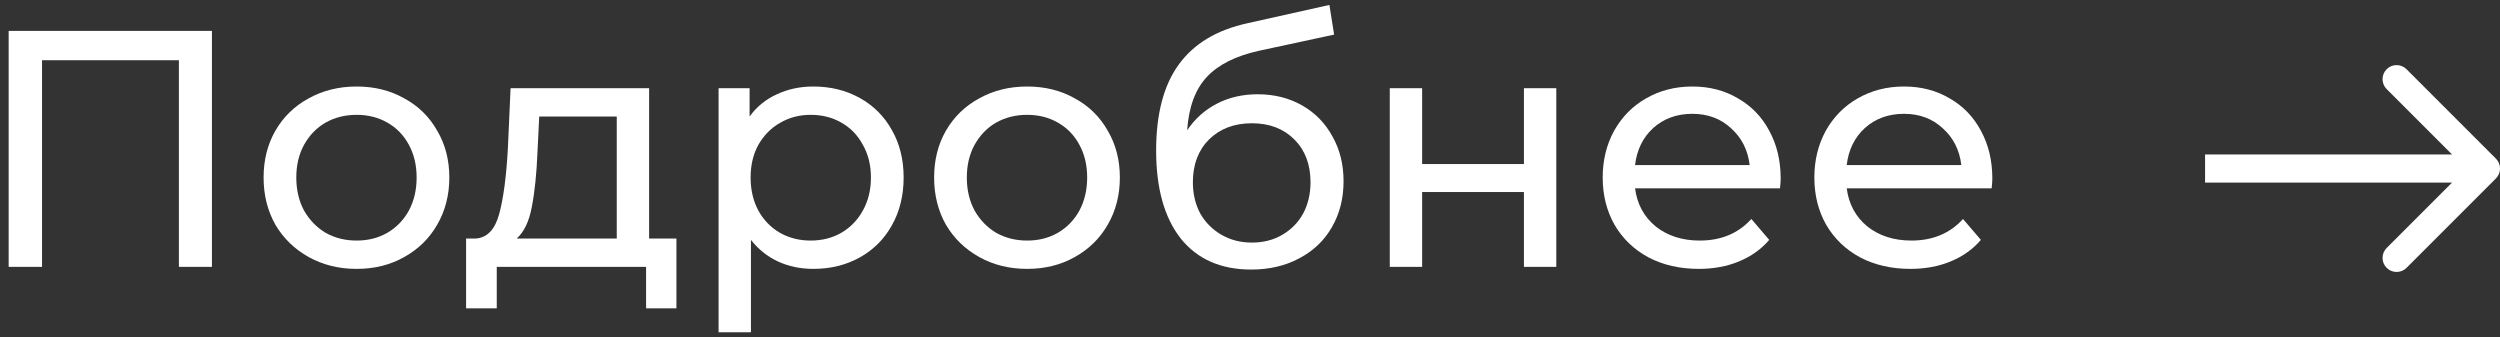 <?xml version="1.0" encoding="UTF-8"?> <svg xmlns="http://www.w3.org/2000/svg" width="178" height="24" viewBox="0 0 178 24" fill="none"><rect x="0" y="0" width="178" height="24" fill="#333333" stroke="none"/> <path d="M141.854 12.712C141.854 12.888 141.838 13.12 141.806 13.408H131.486C131.63 14.528 132.118 15.432 132.95 16.12C133.798 16.792 134.846 17.128 136.094 17.128C137.614 17.128 138.838 16.616 139.766 15.592L141.038 17.08C140.462 17.752 139.742 18.264 138.878 18.616C138.03 18.968 137.078 19.144 136.022 19.144C134.678 19.144 133.486 18.872 132.446 18.328C131.406 17.768 130.598 16.992 130.022 16C129.462 15.008 129.182 13.888 129.182 12.64C129.182 11.408 129.454 10.296 129.998 9.304C130.558 8.312 131.318 7.544 132.278 7C133.254 6.44 134.35 6.16 135.566 6.16C136.782 6.16 137.862 6.44 138.806 7C139.766 7.544 140.51 8.312 141.038 9.304C141.582 10.296 141.854 11.432 141.854 12.712ZM135.566 8.104C134.462 8.104 133.534 8.44 132.782 9.112C132.046 9.784 131.614 10.664 131.486 11.752H139.646C139.518 10.68 139.078 9.808 138.326 9.136C137.59 8.448 136.67 8.104 135.566 8.104Z" fill="white"></path> <path d="M126.784 12.712C126.784 12.888 126.768 13.12 126.736 13.408H116.416C116.56 14.528 117.048 15.432 117.88 16.12C118.728 16.792 119.776 17.128 121.024 17.128C122.544 17.128 123.768 16.616 124.696 15.592L125.968 17.08C125.392 17.752 124.672 18.264 123.808 18.616C122.96 18.968 122.008 19.144 120.952 19.144C119.608 19.144 118.416 18.872 117.376 18.328C116.336 17.768 115.528 16.992 114.952 16C114.392 15.008 114.112 13.888 114.112 12.64C114.112 11.408 114.384 10.296 114.928 9.304C115.488 8.312 116.248 7.544 117.208 7C118.184 6.44 119.28 6.16 120.496 6.16C121.712 6.16 122.792 6.44 123.736 7C124.696 7.544 125.44 8.312 125.968 9.304C126.512 10.296 126.784 11.432 126.784 12.712ZM120.496 8.104C119.392 8.104 118.464 8.44 117.712 9.112C116.976 9.784 116.544 10.664 116.416 11.752H124.576C124.448 10.68 124.008 9.808 123.256 9.136C122.52 8.448 121.6 8.104 120.496 8.104Z" fill="white"></path> <path d="M98.952 6.28H101.256V11.68H108.504V6.28H110.808V19H108.504V13.672H101.256V19H98.952V6.28Z" fill="white"></path> <path d="M89.541 6.712C90.725 6.712 91.781 6.976 92.709 7.504C93.637 8.032 94.357 8.768 94.869 9.712C95.397 10.64 95.661 11.704 95.661 12.904C95.661 14.136 95.381 15.232 94.821 16.192C94.277 17.136 93.501 17.872 92.493 18.4C91.501 18.928 90.365 19.192 89.085 19.192C86.925 19.192 85.253 18.456 84.069 16.984C82.901 15.496 82.317 13.408 82.317 10.72C82.317 8.112 82.853 6.072 83.925 4.6C84.997 3.112 86.637 2.128 88.845 1.648L94.653 0.352L94.989 2.464L89.637 3.616C87.973 3.984 86.733 4.608 85.917 5.488C85.101 6.368 84.637 7.632 84.525 9.28C85.069 8.464 85.773 7.832 86.637 7.384C87.501 6.936 88.469 6.712 89.541 6.712ZM89.133 17.272C89.949 17.272 90.669 17.088 91.293 16.72C91.933 16.352 92.429 15.848 92.781 15.208C93.133 14.552 93.309 13.808 93.309 12.976C93.309 11.712 92.925 10.696 92.157 9.928C91.389 9.16 90.381 8.776 89.133 8.776C87.885 8.776 86.869 9.16 86.085 9.928C85.317 10.696 84.933 11.712 84.933 12.976C84.933 13.808 85.109 14.552 85.461 15.208C85.829 15.848 86.333 16.352 86.973 16.72C87.613 17.088 88.333 17.272 89.133 17.272Z" fill="white"></path> <path d="M73.134 19.144C71.87 19.144 70.734 18.864 69.726 18.304C68.718 17.744 67.926 16.976 67.35 16C66.79 15.008 66.51 13.888 66.51 12.64C66.51 11.392 66.79 10.28 67.35 9.304C67.926 8.312 68.718 7.544 69.726 7C70.734 6.44 71.87 6.16 73.134 6.16C74.398 6.16 75.526 6.44 76.518 7C77.526 7.544 78.31 8.312 78.87 9.304C79.446 10.28 79.734 11.392 79.734 12.64C79.734 13.888 79.446 15.008 78.87 16C78.31 16.976 77.526 17.744 76.518 18.304C75.526 18.864 74.398 19.144 73.134 19.144ZM73.134 17.128C73.95 17.128 74.678 16.944 75.318 16.576C75.974 16.192 76.486 15.664 76.854 14.992C77.222 14.304 77.406 13.52 77.406 12.64C77.406 11.76 77.222 10.984 76.854 10.312C76.486 9.624 75.974 9.096 75.318 8.728C74.678 8.36 73.95 8.176 73.134 8.176C72.318 8.176 71.582 8.36 70.926 8.728C70.286 9.096 69.774 9.624 69.39 10.312C69.022 10.984 68.838 11.76 68.838 12.64C68.838 13.52 69.022 14.304 69.39 14.992C69.774 15.664 70.286 16.192 70.926 16.576C71.582 16.944 72.318 17.128 73.134 17.128Z" fill="white"></path> <path d="M57.907 6.16C59.139 6.16 60.243 6.432 61.219 6.976C62.195 7.52 62.955 8.28 63.499 9.256C64.059 10.232 64.339 11.36 64.339 12.64C64.339 13.92 64.059 15.056 63.499 16.048C62.955 17.024 62.195 17.784 61.219 18.328C60.243 18.872 59.139 19.144 57.907 19.144C56.995 19.144 56.155 18.968 55.387 18.616C54.635 18.264 53.995 17.752 53.467 17.08V23.656H51.163V6.28H53.371V8.296C53.883 7.592 54.531 7.064 55.315 6.712C56.099 6.344 56.963 6.16 57.907 6.16ZM57.715 17.128C58.531 17.128 59.259 16.944 59.899 16.576C60.555 16.192 61.067 15.664 61.435 14.992C61.819 14.304 62.011 13.52 62.011 12.64C62.011 11.76 61.819 10.984 61.435 10.312C61.067 9.624 60.555 9.096 59.899 8.728C59.259 8.36 58.531 8.176 57.715 8.176C56.915 8.176 56.187 8.368 55.531 8.752C54.891 9.12 54.379 9.64 53.995 10.312C53.627 10.984 53.443 11.76 53.443 12.64C53.443 13.52 53.627 14.304 53.995 14.992C54.363 15.664 54.875 16.192 55.531 16.576C56.187 16.944 56.915 17.128 57.715 17.128Z" fill="white"></path> <path d="M48.161 16.984V21.952H46.001V19H35.369V21.952H33.185V16.984H33.857C34.673 16.936 35.233 16.36 35.537 15.256C35.841 14.152 36.049 12.592 36.161 10.576L36.353 6.28H46.217V16.984H48.161ZM38.273 10.744C38.209 12.344 38.073 13.672 37.865 14.728C37.673 15.768 37.313 16.52 36.785 16.984H43.913V8.296H38.393L38.273 10.744Z" fill="white"></path> <path d="M25.392 19.144C24.128 19.144 22.992 18.864 21.984 18.304C20.976 17.744 20.184 16.976 19.608 16C19.048 15.008 18.768 13.888 18.768 12.64C18.768 11.392 19.048 10.28 19.608 9.304C20.184 8.312 20.976 7.544 21.984 7C22.992 6.44 24.128 6.16 25.392 6.16C26.656 6.16 27.784 6.44 28.776 7C29.784 7.544 30.568 8.312 31.128 9.304C31.704 10.28 31.992 11.392 31.992 12.64C31.992 13.888 31.704 15.008 31.128 16C30.568 16.976 29.784 17.744 28.776 18.304C27.784 18.864 26.656 19.144 25.392 19.144ZM25.392 17.128C26.208 17.128 26.936 16.944 27.576 16.576C28.232 16.192 28.744 15.664 29.112 14.992C29.48 14.304 29.664 13.52 29.664 12.64C29.664 11.76 29.48 10.984 29.112 10.312C28.744 9.624 28.232 9.096 27.576 8.728C26.936 8.36 26.208 8.176 25.392 8.176C24.576 8.176 23.84 8.36 23.184 8.728C22.544 9.096 22.032 9.624 21.648 10.312C21.28 10.984 21.096 11.76 21.096 12.64C21.096 13.52 21.28 14.304 21.648 14.992C22.032 15.664 22.544 16.192 23.184 16.576C23.84 16.944 24.576 17.128 25.392 17.128Z" fill="white"></path> <path d="M15.089 2.2V19H12.737V4.288H2.993V19H0.617V2.2H15.089Z" fill="white"></path> <path fill-rule="evenodd" clip-rule="evenodd" d="M171.344 4.928L177.708 11.293C178.099 11.683 178.099 12.316 177.708 12.707L171.344 19.071C170.954 19.461 170.321 19.461 169.93 19.071C169.54 18.68 169.54 18.047 169.93 17.656L174.587 13H157.001V11H174.587L169.93 6.343C169.54 5.952 169.54 5.319 169.93 4.928C170.321 4.538 170.954 4.538 171.344 4.928Z" fill="white"></path> </svg> 